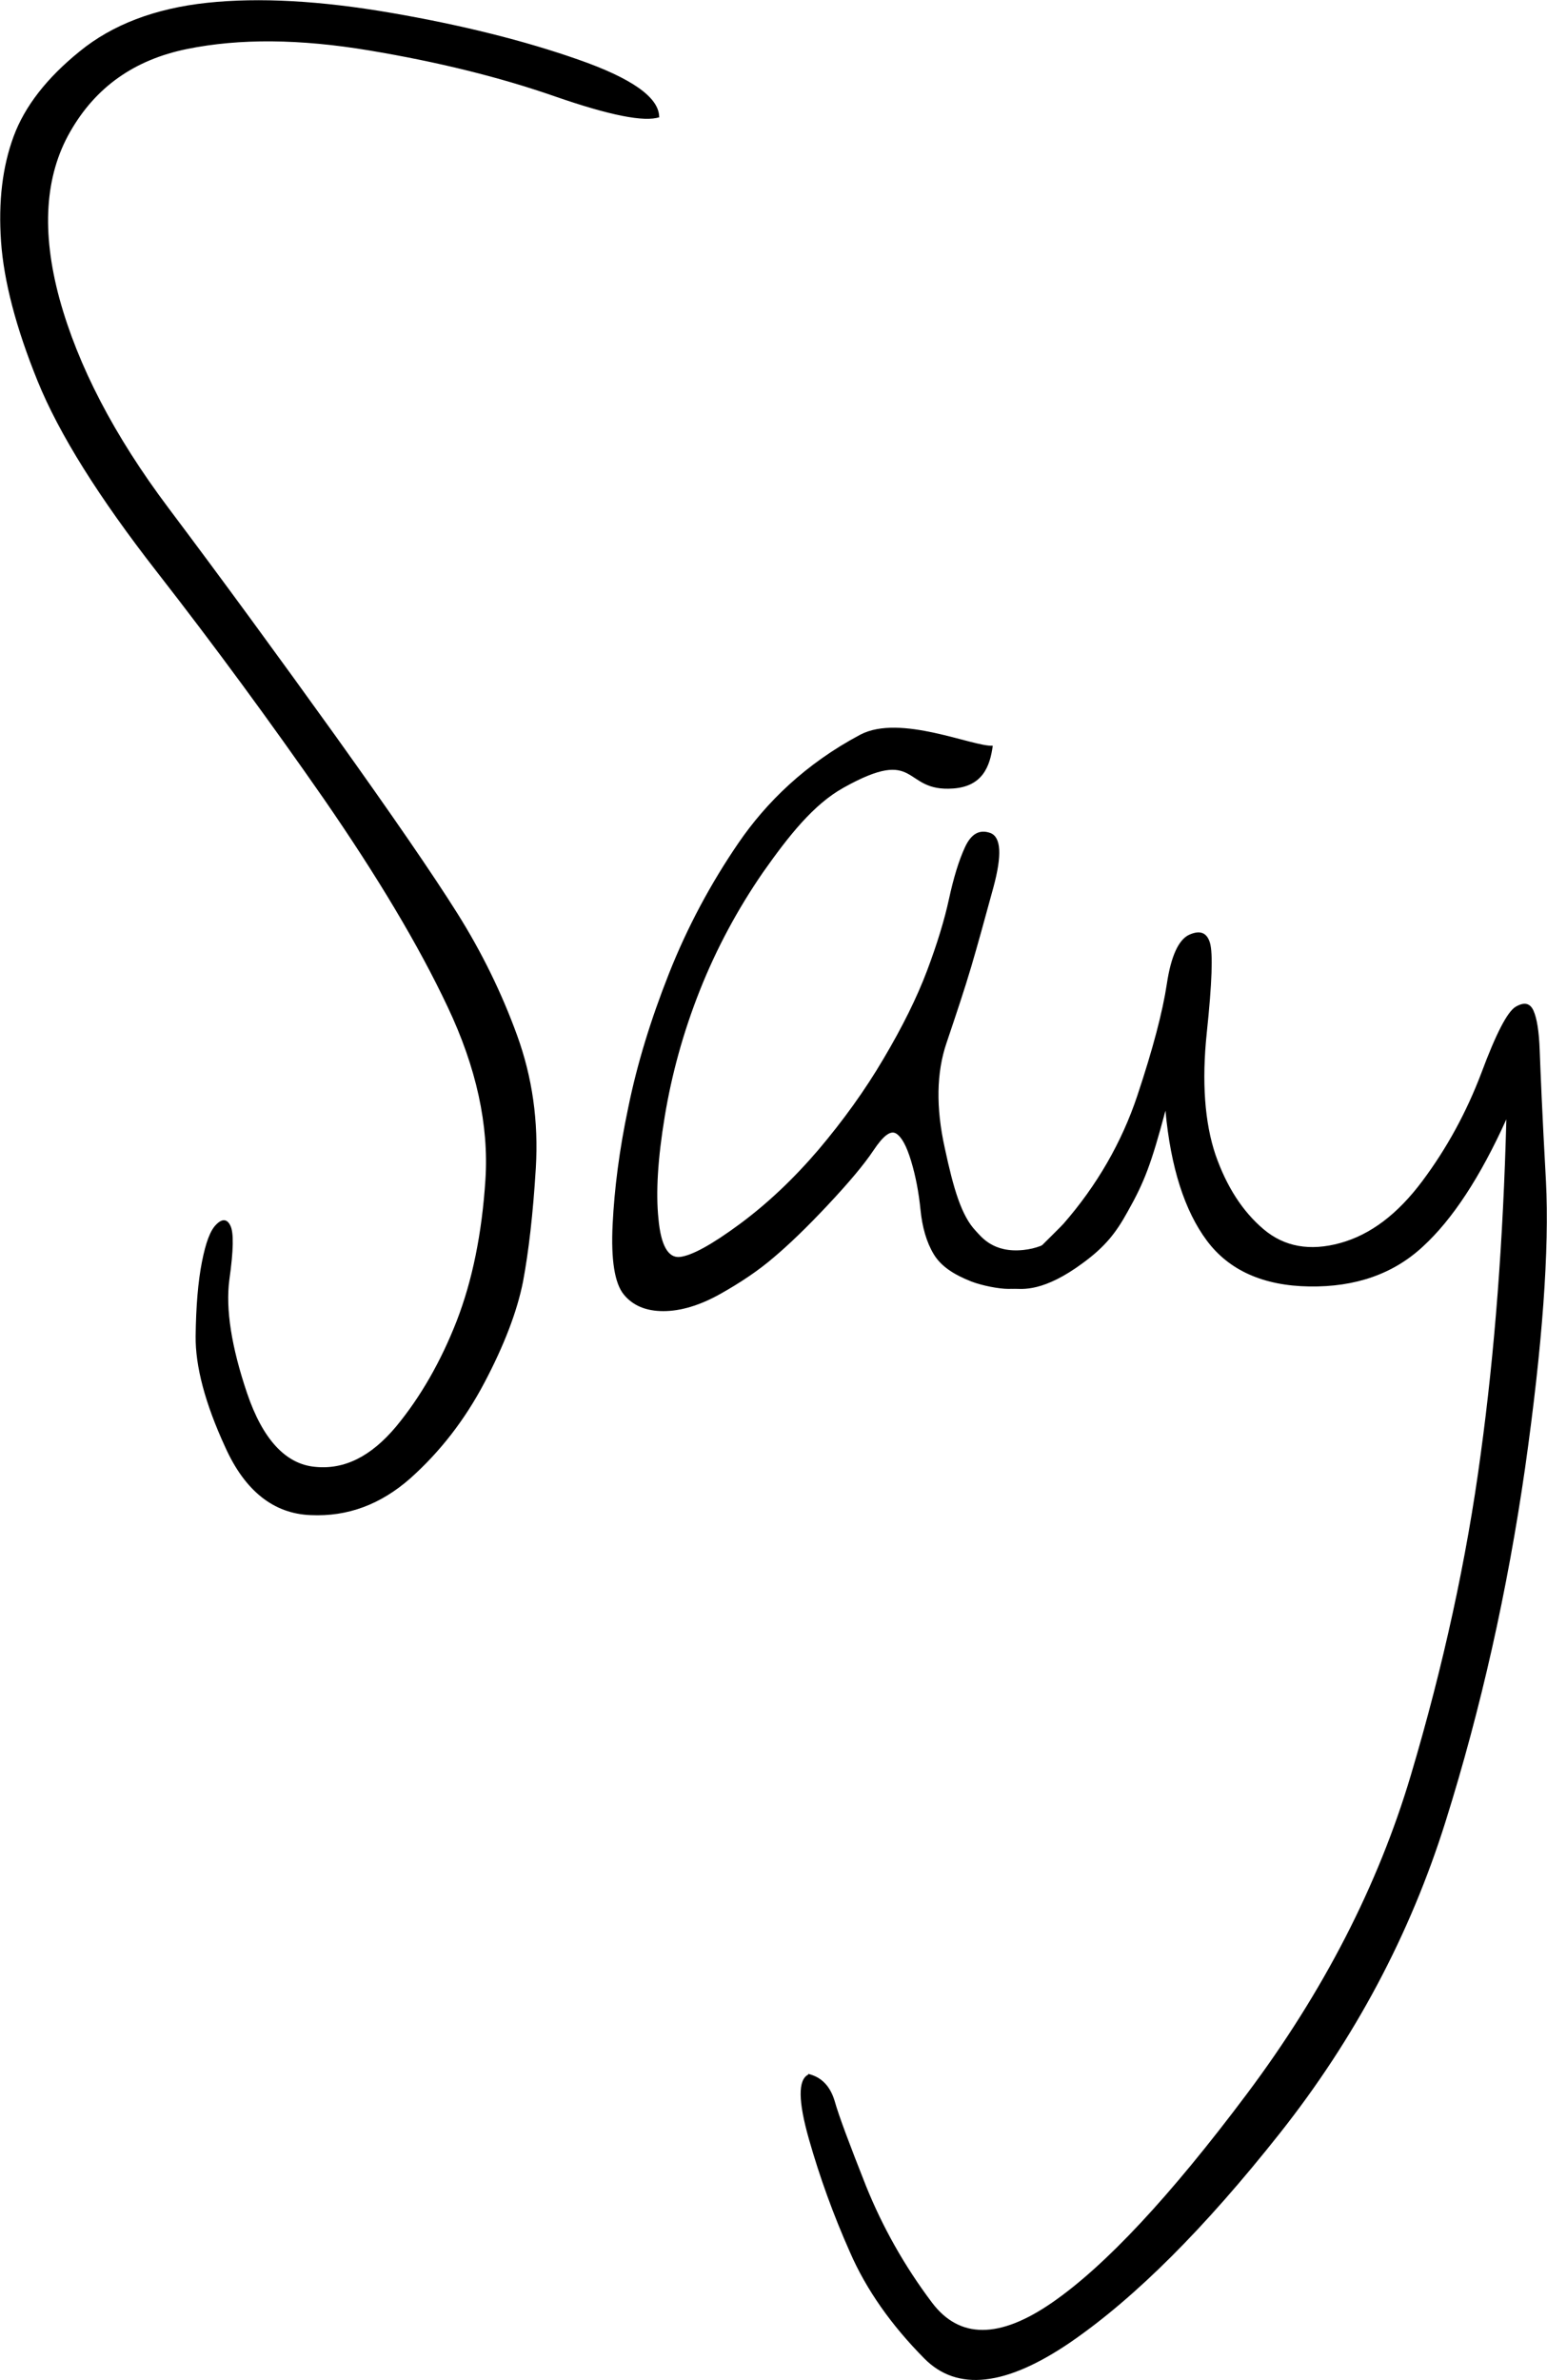 <?xml version="1.0" encoding="UTF-8"?><svg id="uuid-38b396d1-6715-46a1-94a3-53dc0495968f" xmlns="http://www.w3.org/2000/svg" width="15.7mm" height="24.15mm" viewBox="0 0 44.52 68.46"><g id="uuid-dc9927a1-379f-43fe-a6b9-99585d766749"><g><path d="m18.98,3.36c-.43.15-1.44-.05-3.02-.6-1.58-.55-3.36-.99-5.34-1.32-1.98-.33-3.72-.35-5.24-.04s-2.63,1.1-3.36,2.38c-.73,1.27-.83,2.88-.31,4.8.53,1.93,1.57,3.94,3.14,6.03,1.57,2.09,3.17,4.28,4.8,6.55,1.63,2.28,2.8,3.98,3.51,5.11.71,1.13,1.28,2.3,1.72,3.51.44,1.21.62,2.48.54,3.82-.08,1.33-.21,2.43-.37,3.28-.17.85-.54,1.82-1.11,2.9-.57,1.08-1.28,1.99-2.13,2.75-.85.75-1.8,1.11-2.87,1.06-1.06-.04-1.89-.69-2.46-1.96-.58-1.26-.86-2.33-.85-3.19.01-.86.07-1.57.18-2.13.11-.56.24-.92.42-1.09.17-.17.31-.15.4.04.1.2.09.71-.03,1.56-.11.84.06,1.93.51,3.26.45,1.33,1.11,2.04,1.95,2.12.85.09,1.62-.3,2.34-1.16.71-.86,1.29-1.88,1.74-3.03.45-1.16.73-2.52.83-4.08.1-1.56-.26-3.22-1.09-4.97-.83-1.76-2.02-3.75-3.56-5.98-1.55-2.23-3.15-4.41-4.81-6.54-1.66-2.13-2.81-3.96-3.43-5.49C.46,9.42.11,8.08.03,6.94c-.08-1.15.04-2.15.36-3.02.32-.87.96-1.69,1.9-2.45C3.23.7,4.46.23,5.96.07c1.5-.16,3.27-.06,5.3.29,2.03.35,3.83.8,5.37,1.34,1.55.54,2.33,1.09,2.34,1.65"/><path d="m28.57,21.45c-.08.59-.29,1.17-1.14,1.23-1.49.11-.96-1.25-3.16-.02-.86.48-1.57,1.38-2.31,2.43-.73,1.06-1.34,2.19-1.82,3.4-.48,1.21-.81,2.42-1.01,3.63-.2,1.21-.26,2.19-.18,2.95.07.76.28,1.13.62,1.09.34-.04.91-.35,1.71-.94.8-.59,1.56-1.31,2.27-2.14.71-.84,1.34-1.71,1.88-2.63.54-.91.96-1.76,1.25-2.53.29-.77.5-1.46.63-2.06.13-.6.28-1.1.46-1.49.18-.39.42-.52.73-.41.31.12.34.63.09,1.56-.25.92-.46,1.68-.64,2.29-.18.61-.42,1.33-.71,2.19-.29.85-.31,1.86-.05,3.03.25,1.17.48,1.95.89,2.38.16.17.5.64,1.37.55,1.47-.15,1.52-1.66,1.6-.75.02.27-.21,1.16-.4,1.36-.19.2-.9.52-1.63.51-.27,0-.74-.09-1.06-.21-.51-.2-.88-.44-1.09-.79-.21-.35-.33-.78-.38-1.28-.05-.5-.14-.97-.27-1.4-.13-.43-.27-.69-.43-.79-.16-.1-.37.06-.65.48-.28.42-.72.94-1.32,1.58-.6.64-1.12,1.14-1.56,1.51-.43.37-.95.72-1.54,1.05-.59.33-1.14.49-1.63.49-.5,0-.88-.16-1.14-.48-.26-.32-.37-.99-.32-2.01.05-1.02.19-2.14.45-3.37.25-1.23.64-2.51,1.17-3.85.53-1.34,1.2-2.59,2-3.76.8-1.17,1.93-2.28,3.51-3.12,1.15-.6,3.23.35,3.81.32"/><path d="m23.26,59.67c.38.09.63.35.76.78.12.43.43,1.25.9,2.44.48,1.19,1.11,2.31,1.9,3.36s1.94,1.05,3.46,0c1.52-1.05,3.39-3.05,5.6-6,2.21-2.95,3.78-6.01,4.72-9.17.94-3.16,1.61-6.24,2.01-9.23.41-2.99.65-6.2.74-9.65-.75,1.66-1.55,2.88-2.4,3.66-.85.79-1.94,1.17-3.27,1.15-1.32-.02-2.31-.46-2.95-1.32-.64-.86-1.04-2.11-1.19-3.74-.41,1.54-.61,2.06-1.09,2.91-.33.6-.64,1-1.28,1.47-1.13.84-1.75.76-2.01.74-.26-.02-.13-.18-.01-.37.12-.19,1.3-1.32,1.46-1.5.95-1.09,1.67-2.33,2.12-3.68.45-1.35.73-2.42.85-3.22.12-.8.34-1.27.64-1.41.31-.14.51-.07.6.23.09.3.06,1.16-.09,2.58-.15,1.42-.06,2.6.25,3.52.32.92.78,1.63,1.38,2.14.6.51,1.34.64,2.21.4.87-.24,1.65-.83,2.36-1.78.71-.95,1.27-1.98,1.7-3.11.42-1.13.75-1.77.99-1.91.24-.14.41-.11.51.11.1.22.16.6.18,1.14s.07,1.8.18,3.77c.1,1.96-.1,4.72-.6,8.25-.51,3.54-1.27,6.93-2.29,10.18-1.02,3.25-2.61,6.24-4.77,8.97-2.16,2.73-4.16,4.73-6.02,6.01-1.86,1.27-3.26,1.43-4.21.47-.95-.96-1.67-1.98-2.14-3.06-.48-1.08-.87-2.16-1.18-3.25-.31-1.09-.32-1.71-.02-1.86"/></g></g></svg>